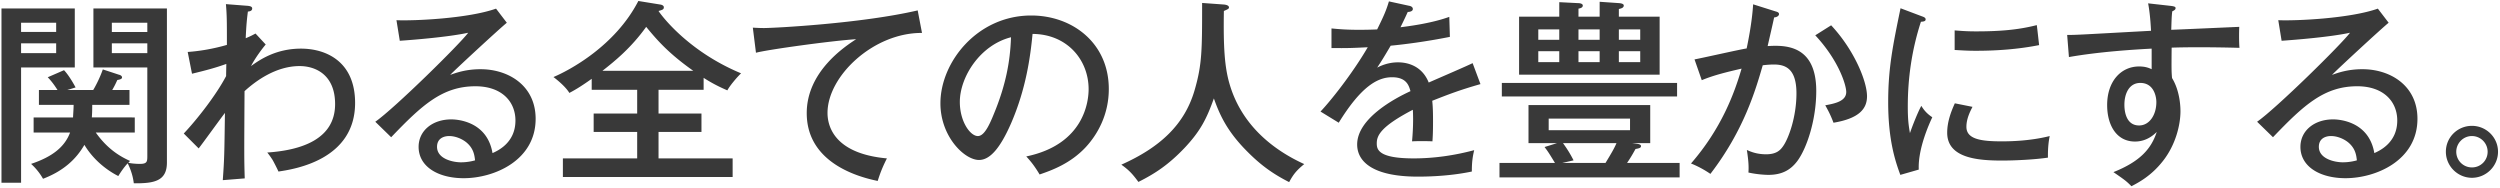 <svg xmlns="http://www.w3.org/2000/svg" width="880" height="66" fill="none"><path fill="#393939" d="M24.67 46.649H11.836v-5.313h13.869c.138-2.484.207-3.381.207-4.416H13.699v-5.244h6.555c-.345-.483-1.518-2.484-3.45-4.485l5.727-2.484c1.863 1.932 3.795 5.52 4.071 6.072l-2.898.897h9.108c.483-.759 2.208-3.864 3.381-7.245l5.658 1.863c.345.069 1.104.345 1.104.966 0 .552-.759.759-1.656.897-.414.897-.828 1.863-1.794 3.519h6.072v5.244h-13.11c0 2.415-.069 3.312-.138 4.416H47.44v5.313H33.709c4.209 5.934 8.694 8.487 12.075 10.005l-.621.621c.897.276 2.829.414 4.071.414 2.553 0 2.622-.828 2.622-2.76V23.741H32.881V2.972h25.875v54.234c0 6.555-4.485 7.383-11.661 7.314-.414-3.657-1.863-6.417-2.139-7.038-1.311 1.38-2.553 3.243-3.312 4.485-1.794-.897-7.866-4.209-11.937-10.971-2.829 4.899-7.176 9.108-14.559 11.937a21 21 0 0 0-4.209-5.244c7.659-2.553 11.868-6.072 13.731-11.04m14.697-35.397h12.489V8.009H39.367zm12.489 4.002H39.367v3.45h12.489zM.52 2.972h25.806v20.769H7.42v40.572H.52zm6.9 8.28h12.351V8.009H7.42zm12.351 4.002H7.42v3.45h12.351zm70.173-3.45 3.588 3.864c-.966 1.104-3.657 4.623-5.175 7.59 2.967-2.139 8.694-6.141 17.595-6.141 8.694 0 19.044 4.416 19.044 19.113 0 20.079-21.39 23.322-26.979 24.15-.276-.69-1.794-3.657-2.139-4.209-.552-.828-.966-1.449-1.794-2.484 12.282-.828 23.874-4.83 23.874-17.043 0-10.281-6.831-13.386-12.489-13.386-8.349 0-15.456 5.244-19.389 8.832-.138 23.115-.138 23.874.069 30.705l-7.728.621c.552-7.659.552-8.901.759-23.667-1.518 1.932-7.866 10.764-9.246 12.489l-5.244-5.244c4.554-4.83 11.316-13.386 14.904-20.217 0-.69.069-3.657.069-4.278-4.071 1.449-6.969 2.208-12.075 3.45L66.07 18.29c4.14-.276 9.039-1.104 13.8-2.484 0-8.142 0-10.35-.345-14.352l7.107.552c1.311.069 2.139.276 2.139.966 0 .897-.897 1.035-1.518 1.104-.276 2.208-.552 4.347-.759 9.384 1.794-.759 2.415-1.104 3.45-1.656m84.663-8.763 3.795 4.968c-2.484 2.001-17.733 16.077-19.941 18.354 2.139-.759 5.589-2.001 10.695-2.001 9.867 0 19.389 5.796 19.389 17.457 0 14.628-14.559 20.907-25.323 20.907-8.901 0-15.87-4.002-15.87-11.04 0-5.589 4.761-9.66 11.523-9.66.828 0 12.489 0 14.49 11.868 1.656-.759 8.073-3.519 8.073-11.454 0-6.762-4.899-12.075-14.076-12.075-11.592 0-18.768 6.555-29.67 17.94l-5.589-5.451c6.831-4.761 29.739-27.324 32.706-31.326-7.038 1.518-19.182 2.484-24.081 2.829l-1.173-7.245c6.486.276 25.323-.621 35.052-4.071m-7.383 53.406c-.207-1.794-.483-4.002-2.76-6.072-1.449-1.311-3.933-2.484-6.348-2.484-2.001 0-4.278.897-4.278 3.795 0 4.278 5.658 5.451 8.418 5.451 2.208 0 4.002-.414 4.968-.69m64.584-24.84v8.349h15.111v6.486h-15.111v9.315h26.082v6.555h-59.754v-6.555h26.151v-9.315h-15.318v-6.486h15.318v-8.349h-16.008v-3.864c-4.347 3.105-6.555 4.278-7.866 4.968-1.104-1.863-3.588-4.071-5.589-5.589 5.52-2.346 21.666-10.833 29.877-26.772l7.659 1.242c.552.069 1.311.345 1.311.966 0 .759-.414.897-1.863 1.311.069.207 9.315 13.731 29.049 21.942-1.518 1.449-4.002 4.416-4.83 6.003-2.691-1.173-5.244-2.415-8.349-4.416v4.209zm-19.734-6.693h31.947c-8.694-6.141-12.696-10.764-16.56-15.456-5.382 7.521-11.247 12.213-15.387 15.456M323.026 3.662l1.518 7.935c-16.974-.138-33.258 15.111-33.258 28.152 0 4.209 1.932 14.283 20.907 16.008-1.863 3.657-2.622 6.003-3.243 7.935-10.833-2.208-24.978-8.418-24.978-23.874 0-14.559 13.248-23.322 17.388-26.013-8.142.483-31.188 3.657-35.259 4.761l-1.104-8.832c1.311.069 2.415.138 3.933.138 3.588 0 34.224-1.587 54.096-6.21m42.918 57.753c-1.932-3.243-3.312-4.83-4.692-6.348 20.562-4.278 21.942-19.665 21.942-23.667 0-10.35-7.59-19.389-19.734-19.458-.759 7.935-2.277 19.32-7.59 31.533-3.726 8.487-7.314 12.834-11.247 12.834-5.175 0-13.593-8.28-13.593-19.941 0-14.49 12.972-30.912 31.947-30.912 14.559 0 27.324 9.729 27.324 25.875 0 8.97-3.933 15.939-8.073 20.424-5.451 5.865-12.075 8.211-16.284 9.66m-10.074-48.3c-10.902 2.76-18.009 14.007-18.009 22.77 0 6.9 3.657 12.006 6.348 12.006 2.622 0 4.623-5.244 6.417-9.729 3.243-8.349 4.968-16.146 5.244-25.047M423.145 1.04l7.659.552c.69.069 1.794.276 1.794 1.035 0 .483-.414.621-1.794 1.242-.207 12.903.276 19.665 1.932 25.461 3.795 13.317 13.662 22.632 26.358 28.428-2.622 2.139-3.795 3.519-5.313 6.348-6.555-3.312-11.04-6.831-16.146-12.213-5.934-6.348-8.349-11.592-10.35-17.25-2.484 6.969-4.623 11.385-10.35 17.457-5.658 5.934-10.419 9.039-16.215 11.937-2.139-2.898-3.312-4.14-6.003-6.072 13.731-6.141 22.287-14.145 25.806-26.289 2.622-9.039 2.622-14.076 2.622-30.636m65.757-.552 6.969 1.518c.414.069 1.449.276 1.449 1.173 0 .207-.069.966-1.794 1.035-.552 1.242-1.104 2.415-2.553 5.382 2.07-.276 10.488-1.242 17.181-3.657l.207 7.038c-8.625 1.725-16.422 2.691-20.838 3.105-2.277 3.864-3.243 5.451-4.761 7.728 3.519-1.863 6.555-1.863 7.314-1.863 1.242 0 8.004 0 10.833 7.107 5.175-2.277 13.386-5.796 15.456-6.831l2.76 7.383c-7.521 2.139-11.523 3.726-16.974 5.865.276 2.553.276 5.244.276 7.383 0 3.243-.069 5.037-.207 6.9-1.173-.069-4.623-.138-7.176 0 .552-5.934.345-10.074.276-11.109-11.247 5.865-12.696 9.039-12.696 11.799 0 2.139.483 5.313 12.972 5.313 7.176 0 14.352-1.035 21.321-2.898-.552 2.346-.828 4.209-.828 7.521-8.487 1.794-17.043 1.794-19.044 1.794-15.732 0-21.321-5.244-21.321-11.316 0-9.108 13.041-16.146 18.768-18.768-.552-1.932-1.38-4.899-6.486-4.899s-10.902 3.243-18.768 16.008l-6.417-3.933c3.243-3.381 11.04-13.041 16.629-22.632-5.589.276-7.314.345-12.765.276v-6.9c2.208.207 4.899.483 9.66.483 2.76 0 5.037-.069 6.417-.138 2.346-4.761 3.174-6.624 4.14-9.867m66.723 5.382h7.452V.626l6.969.483c.552.069 1.518.207 1.518.828 0 .828-.897 1.035-1.725 1.242V5.87h14.352v20.424h-49.473V5.87h14.145V.764l6.762.345c.552 0 1.518.207 1.518.828 0 .759-.828.966-1.518 1.104zm0 8.142h7.452v-3.657h-7.452zm7.452 4.002h-7.452v3.864h7.452zm-14.214 0h-7.383v3.864h7.383zm-7.383-4.002h7.383v-3.657h-7.383zm28.359 0h7.521v-3.657h-7.521zm7.521 4.002h-7.521v3.864h7.521zm-2.898 32.361 1.518.207c.552.069 1.656.207 1.656.828 0 .69-.759.828-1.932 1.035-1.38 2.484-1.863 3.243-2.967 4.899h18.492v5.106h-63.411v-5.106h19.527c-2.139-3.519-2.415-3.933-3.657-5.589l4.416-1.38H538.03V36.989h42.849v13.386zm-24.495 6.969h15.18c2.139-3.519 3.105-5.175 3.864-6.969h-18.837c1.518 2.139 2.415 3.519 3.726 6.072zm23.805-11.523V41.75h-28.635v4.071zm16.56-16.629v4.761h-61.686v-4.761zm26.772-27.669 7.866 2.484c.759.207 1.242.414 1.242.966 0 .414-.414 1.035-1.725 1.173-.138.828-1.932 8.556-2.277 10.074 5.934-.345 17.112-.621 17.112 15.801 0 10.281-3.381 20.286-6.693 24.702-2.346 3.105-5.382 4.83-10.143 4.83-.966 0-4.002-.138-7.038-.828.138-2.001.069-3.933-.552-7.935 1.38.621 3.519 1.518 6.762 1.518 3.519 0 4.968-1.311 6.072-2.967 1.863-2.691 4.623-10.143 4.623-18.492 0-8.832-4.002-10.143-8.004-10.143-1.104 0-2.898.138-3.864.276-2.553 8.832-6.693 22.977-18.423 38.226-2.208-1.518-4.692-2.829-6.831-3.657 10.626-12.213 15.249-24.564 17.802-33.396-4.761 1.104-9.729 2.277-14.007 4.071l-2.553-7.314c2.967-.552 15.732-3.45 18.354-3.864 1.725-8.211 2.139-13.248 2.277-15.525m21.873 10.902 5.589-3.519c8.073 8.625 12.627 19.665 12.627 24.978 0 4.347-2.691 7.797-11.799 9.315-1.173-3.105-2.07-4.623-2.898-6.141 3.45-.621 7.383-1.449 7.383-4.692 0-2.346-2.553-10.971-10.902-19.941m30.015-9.522 7.314 2.76c.966.345 1.518.552 1.518 1.173 0 .69-.828.759-1.656.828-3.174 9.729-4.623 19.734-4.623 29.808 0 4.554.276 6.624.759 9.384.759-2.277 2.76-7.383 4.002-9.591.552.828 1.449 2.415 3.864 4.002-.897 1.932-5.106 10.971-4.761 18.423l-6.486 1.863c-1.863-5.037-4.278-12.42-4.278-25.599 0-12.075 1.656-20.01 4.347-33.051M688.036 17.6v-6.9c1.863.138 3.933.345 7.452.345 8.142 0 14.766-.483 21.459-2.208.207 1.38.69 6.072.828 7.038-7.314 1.449-14.835 2.001-22.356 2.001-3.381 0-5.589-.207-7.383-.276m.069 18.768 6.21 1.242c-.828 1.656-2.139 4.14-2.139 7.038 0 4.278 4.968 5.106 12.282 5.106 2.277 0 9.66 0 17.043-1.863-.276 1.311-.69 3.795-.621 7.59-4.554.69-11.523 1.035-16.215 1.035-8.418 0-19.251-.828-19.251-9.798 0-3.588 1.173-7.038 2.691-10.35m68.034-35.19 8.004.897c1.656.207 1.656.483 1.656.828 0 .483-.483.759-1.173 1.104-.207 1.932-.207 2.415-.345 6.486 3.795-.138 20.493-.897 23.943-1.035-.069 1.311-.138 5.037.069 7.383a528 528 0 0 0-14.352-.207c-1.587 0-5.382 0-9.522.138-.069 7.452-.069 8.28.138 10.695 2.967 4.83 2.967 10.833 2.967 11.73 0 4.416-1.518 11.592-6.21 17.526-4.071 5.175-8.418 7.452-11.04 8.832-1.863-1.863-2.346-2.208-6.348-4.968 9.384-3.726 13.317-8.211 15.249-14.145-2.139 2.139-4.692 3.381-7.659 3.381-6.486 0-9.798-5.727-9.798-12.834 0-8.418 4.899-13.593 11.247-13.593 2.277 0 3.519.552 4.416.966v-7.245c-6.555.345-18.492 1.104-29.118 2.967l-.621-7.797c2.691.069 5.382-.138 29.532-1.449-.069-.552-.207-5.313-1.035-9.66m-2.76 28.014c-3.933 0-5.589 3.795-5.589 7.659 0 .966 0 7.314 5.175 7.314 3.588 0 6.072-3.657 6.072-8.211 0-2.139-.966-6.762-5.658-6.762m83.628-26.151 3.795 4.968c-2.484 2.001-17.733 16.077-19.941 18.354 2.139-.759 5.589-2.001 10.695-2.001 9.867 0 19.389 5.796 19.389 17.457 0 14.628-14.559 20.907-25.323 20.907-8.901 0-15.87-4.002-15.87-11.04 0-5.589 4.761-9.66 11.523-9.66.828 0 12.489 0 14.49 11.868 1.656-.759 8.073-3.519 8.073-11.454 0-6.762-4.899-12.075-14.076-12.075-11.592 0-18.768 6.555-29.67 17.94l-5.589-5.451c6.831-4.761 29.739-27.324 32.706-31.326-7.038 1.518-19.182 2.484-24.081 2.829l-1.173-7.245c6.486.276 25.323-.621 35.052-4.071m-7.383 53.406c-.207-1.794-.483-4.002-2.76-6.072-1.449-1.311-3.933-2.484-6.348-2.484-2.001 0-4.278.897-4.278 3.795 0 4.278 5.658 5.451 8.418 5.451 2.208 0 4.002-.414 4.968-.69m40.503-12.144c5.037 0 9.177 4.071 9.177 9.108 0 5.106-4.209 9.177-9.177 9.177s-9.177-4.071-9.177-9.177 4.14-9.108 9.177-9.108m0 3.588c-3.105 0-5.52 2.553-5.52 5.52a5.49 5.49 0 0 0 5.52 5.52 5.49 5.49 0 0 0 5.52-5.52c0-3.036-2.484-5.52-5.52-5.52"/></svg>